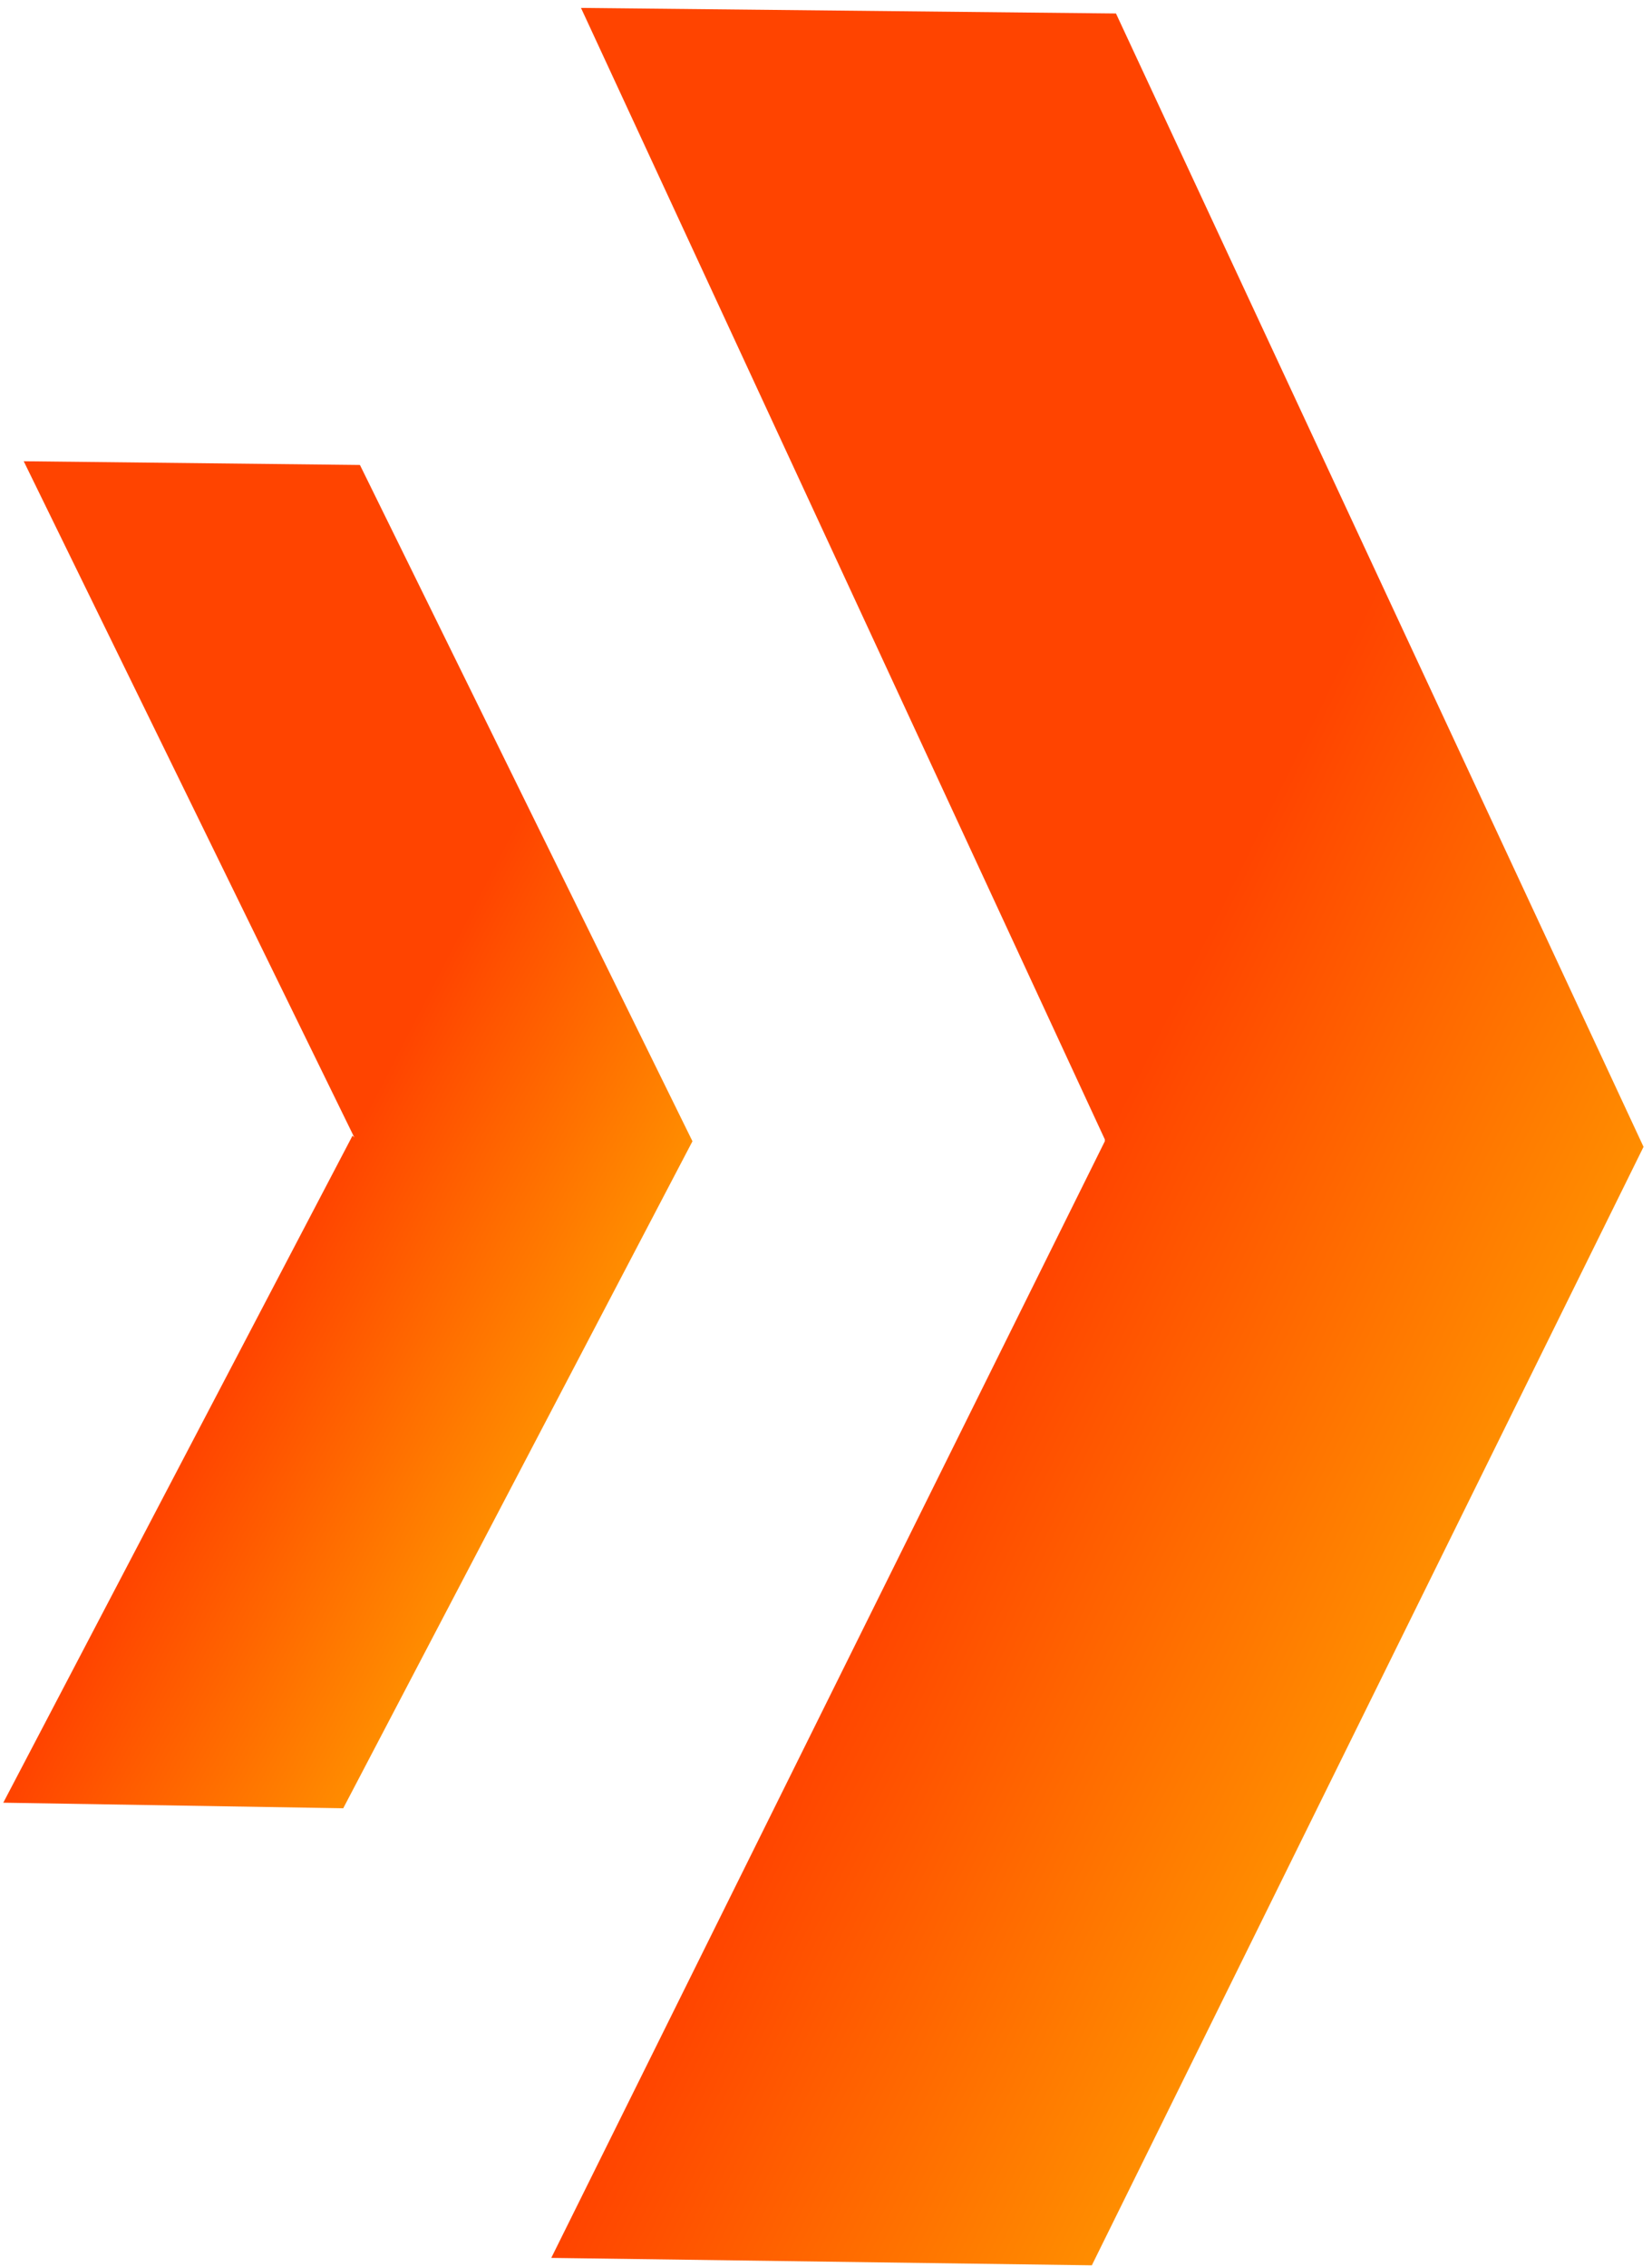 <svg width="86" height="118" viewBox="0 0 86 118" fill="none" xmlns="http://www.w3.org/2000/svg">
<path d="M57.515 59.303L30.245 0.412L58.096 0.702L85.559 59.69L56.839 117.904L28.698 117.518L57.515 59.4V59.303Z" fill="url(#paint0_linear_55_15)"/>
<path d="M18.448 59.207L1.235 24.007L18.738 24.201L36.048 59.4L17.868 94.116L0.171 93.826L18.351 59.11L18.448 59.207Z" fill="url(#paint1_linear_55_15)"/>
<defs>
<linearGradient id="paint0_linear_55_15" x1="77.533" y1="75.936" x2="54.808" y2="64.718" gradientUnits="userSpaceOnUse">
<stop stop-color="#FF8D00"/>
<stop offset="1" stop-color="#FF4400"/>
</linearGradient>
<linearGradient id="paint1_linear_55_15" x1="30.536" y1="70.037" x2="16.514" y2="62.785" gradientUnits="userSpaceOnUse">
<stop stop-color="#FF8D00"/>
<stop offset="1" stop-color="#FF4400"/>
</linearGradient>
</defs>
</svg>
